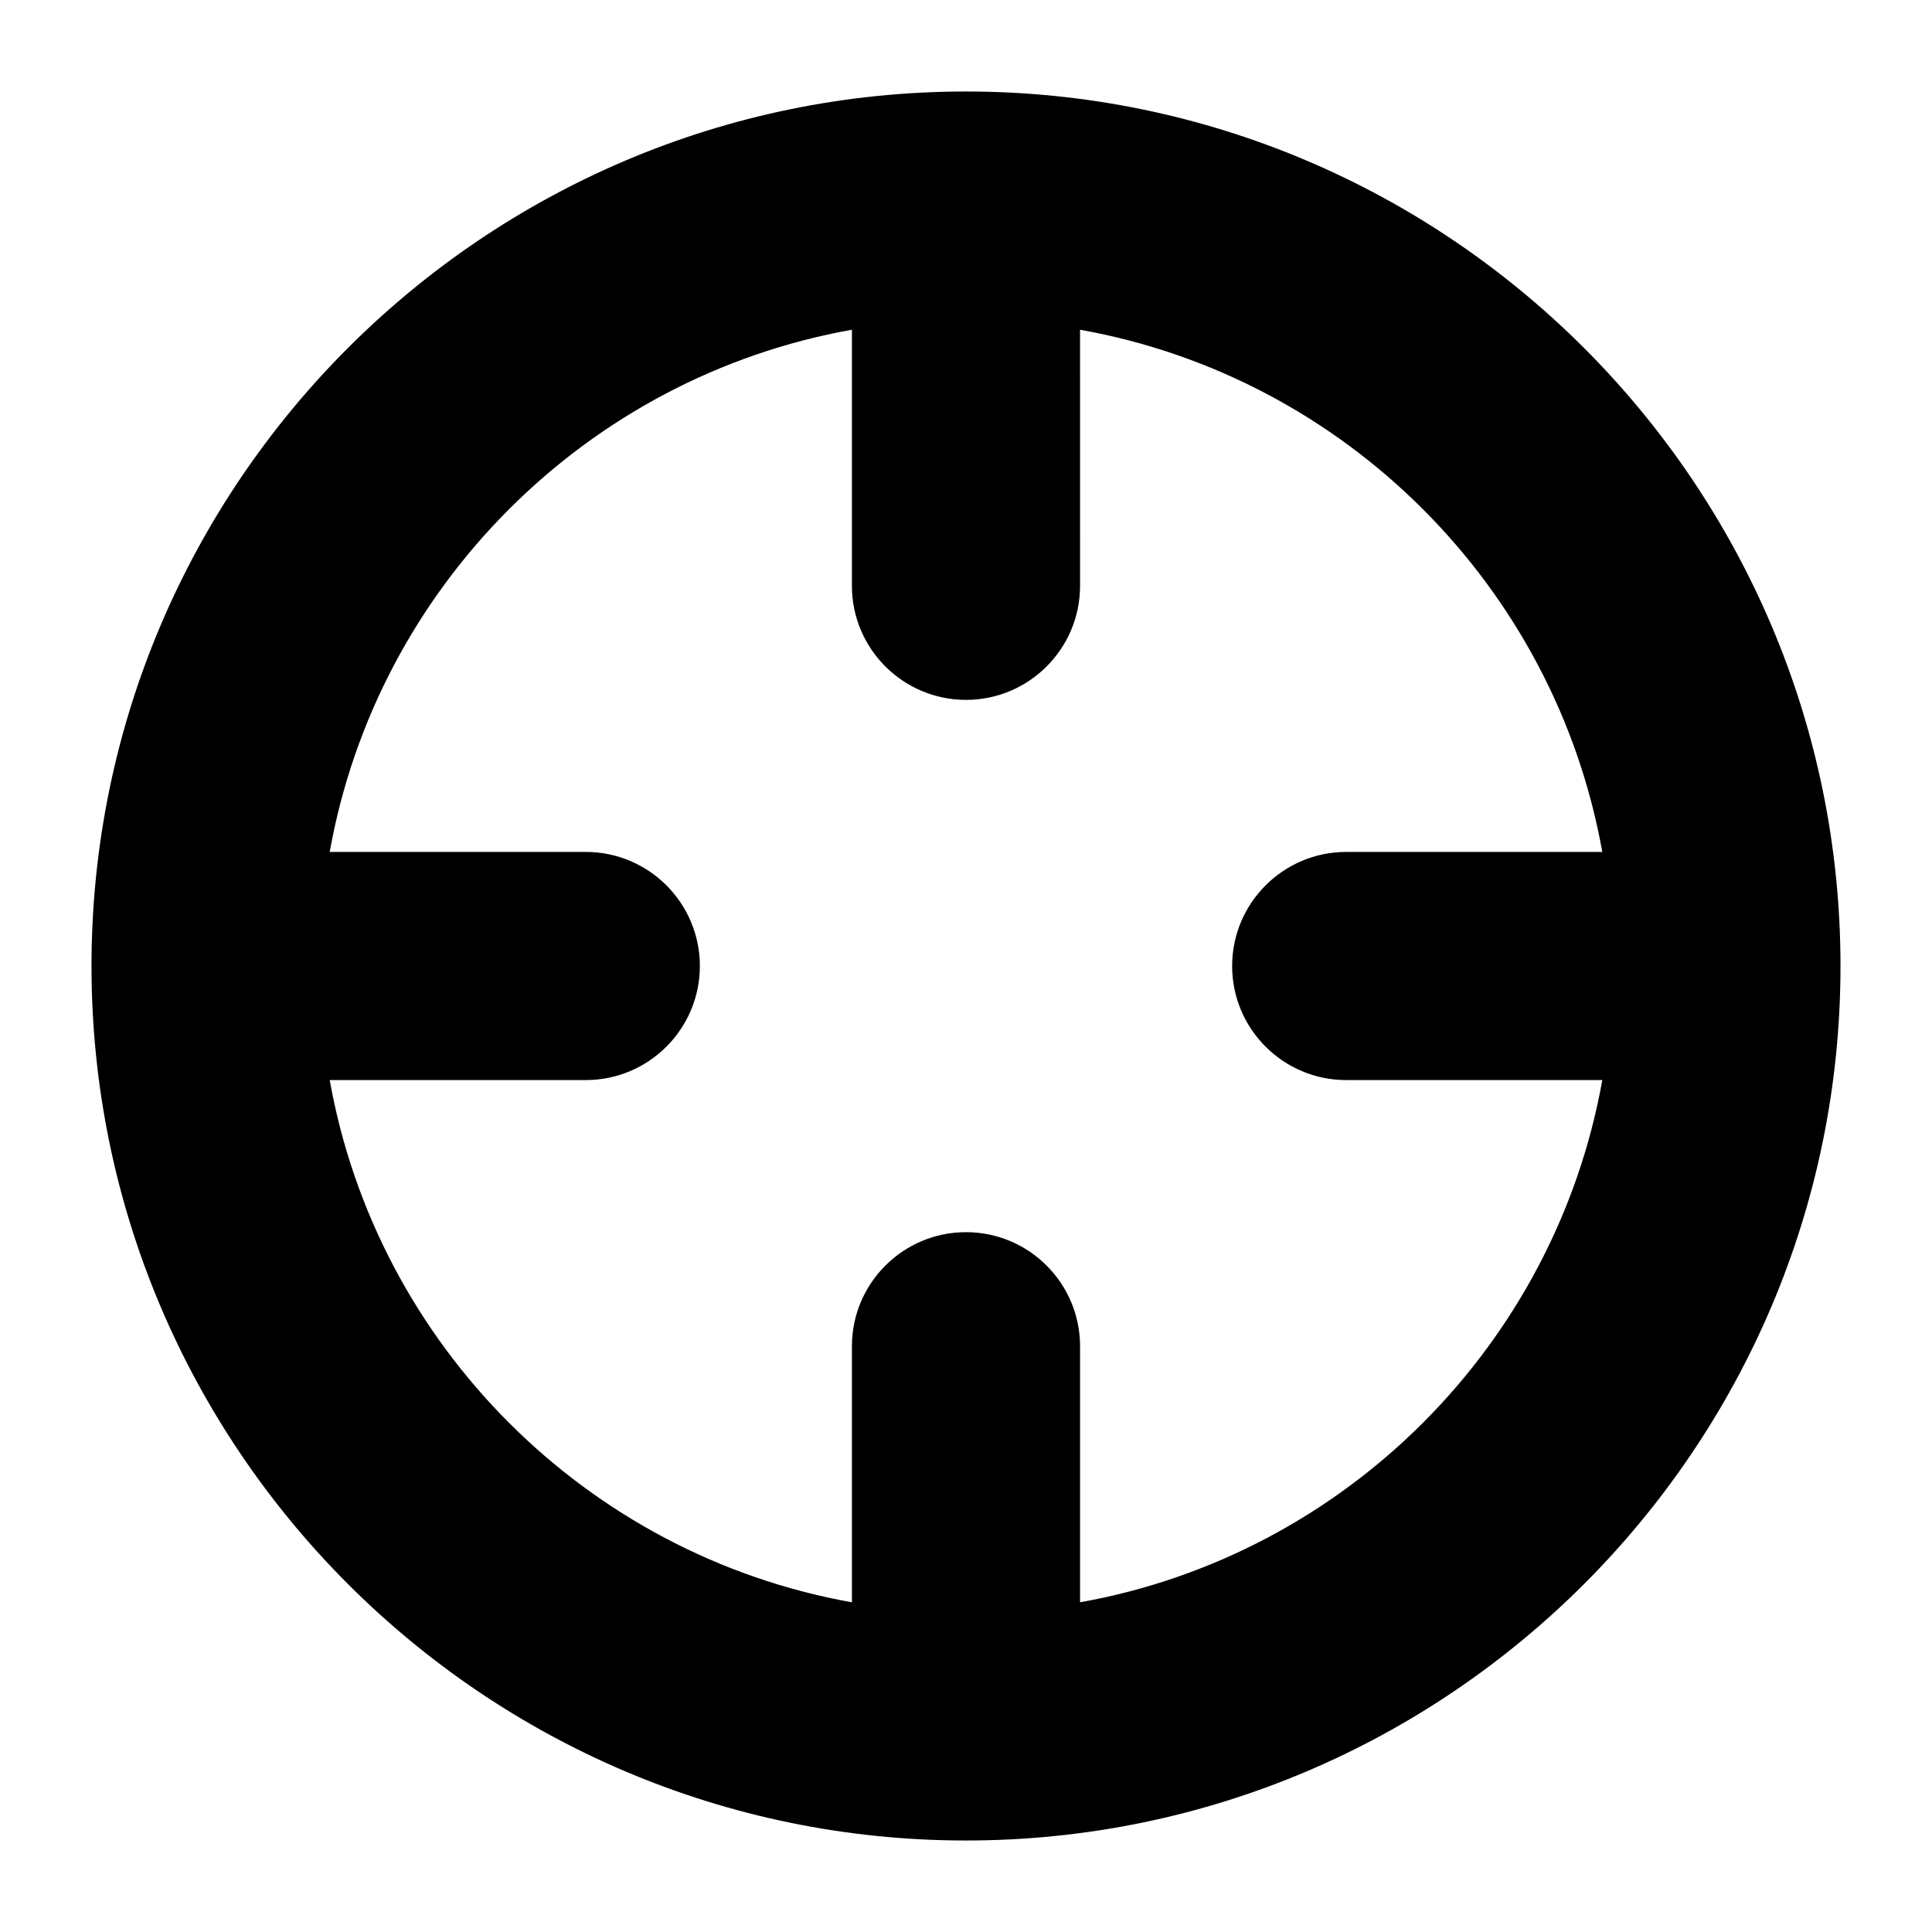 <?xml version="1.0" encoding="UTF-8"?>
<!-- Uploaded to: ICON Repo, www.svgrepo.com, Generator: ICON Repo Mixer Tools -->
<svg fill="#000000" width="800px" height="800px" version="1.1" viewBox="144 144 512 512" xmlns="http://www.w3.org/2000/svg">
 <path d="m400 168.25c-127.77 0-231.75 103.98-231.75 231.75 0 127.77 103.98 231.75 231.75 231.75 127.77 0 231.75-103.98 231.75-231.75-0.004-127.77-103.99-231.75-231.75-231.75zm30.227 400.38v-67.863c0-16.676-13.551-30.23-30.23-30.23-16.676 0-30.23 13.551-30.23 30.23v67.863c-70.277-12.547-125.85-68.117-138.39-138.4h67.863c16.676 0 30.23-13.551 30.23-30.23 0-16.676-13.551-30.23-30.23-30.23l-67.863 0.004c12.543-70.281 68.113-125.85 138.39-138.39v67.863c0 16.676 13.551 30.23 30.23 30.23 16.676 0 30.23-13.551 30.23-30.23l-0.004-67.863c70.281 12.543 125.85 68.113 138.4 138.39h-67.863c-16.676 0-30.23 13.551-30.23 30.23 0 16.676 13.551 30.23 30.23 30.23h67.863c-12.547 70.277-68.117 125.85-138.4 138.39z"/>
</svg>